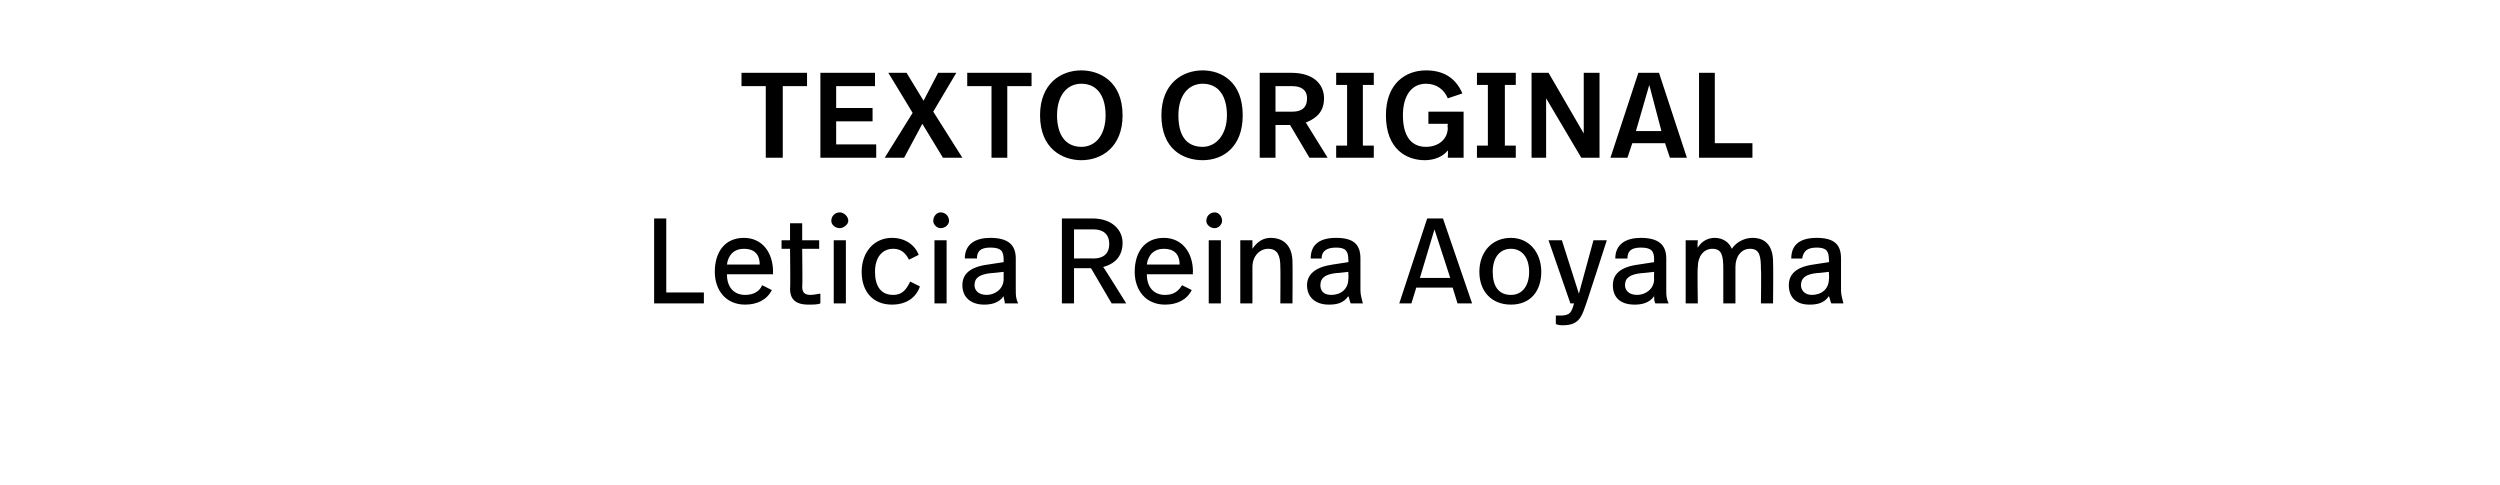 <?xml version="1.0" standalone="no"?><!DOCTYPE svg PUBLIC "-//W3C//DTD SVG 1.1//EN" "http://www.w3.org/Graphics/SVG/1.1/DTD/svg11.dtd"><svg xmlns="http://www.w3.org/2000/svg" version="1.1" width="206px" height="40px" viewBox="0 -5 206 40" style="top:-5px"><desc>TEXTO ORIGINAL Leticia Reina Aoyama</desc><defs/><g id="Polygon5155"><path d="m54.9 19.1h3.1v.9h-4.1v-7h1v6.1zm8.8-1.7c-.02-.03 0 .2 0 .2h-3.8c0 1.1.6 1.7 1.5 1.7c.7 0 1.2-.3 1.4-.8l.8.4c-.4.8-1.2 1.2-2.2 1.2c-1.6 0-2.5-1.2-2.5-2.7c0-1.6.8-2.8 2.4-2.8c1.5 0 2.4 1.2 2.4 2.8zm-3.8-.6h2.7c0-.9-.5-1.3-1.3-1.3c-.8 0-1.3.5-1.4 1.3zm6.2-2h1.4v.7h-1.4s.04 3.12 0 3.1c0 .5.2.7.7.7c.3 0 .6-.1.8-.1v.8c-.2.1-.6.1-1 .1c-1.1 0-1.5-.5-1.5-1.3c.04-.04 0-3.3 0-3.3h-.7v-.7h.7v-1.4h1v1.4zm3.8-1.6c0 .3-.4.6-.7.6c-.4 0-.7-.3-.7-.6c0-.4.3-.7.7-.7c.3 0 .7.3.7.7zm-.2 6.8h-1v-5.2h1v5.2zm6-4l-.8.4c-.3-.6-.7-.9-1.3-.9c-.9 0-1.5.7-1.5 1.9c0 1.2.5 1.9 1.5 1.9c.8 0 1.1-.5 1.4-1.1l.8.4c-.3.9-1.1 1.5-2.3 1.5c-1.6 0-2.5-1.1-2.5-2.7c0-1.6 1-2.8 2.5-2.8c1.1 0 1.9.6 2.2 1.4zm2.5-2.8c0 .3-.3.6-.7.6c-.3 0-.6-.3-.6-.6c0-.4.3-.7.6-.7c.4 0 .7.3.7.7zM78 20h-1v-5.2h1v5.2zm5.7-3.7v2.6c0 .4 0 .7.2 1.1h-1.1c0-.2-.1-.4-.1-.6c-.4.6-1.1.7-1.6.7c-1.1 0-1.8-.6-1.8-1.6c0-.9.6-1.5 2.1-1.7l1.3-.2v-.2c0-.7-.2-1-1.1-1c-.8 0-1.1.3-1.1.9h-1c0-1.2.9-1.7 2.1-1.7c1.5 0 2.1.6 2.1 1.7zm-2 1.2c-1 .1-1.4.4-1.4 1c0 .4.3.8 1 .8c.7 0 1.4-.5 1.4-1.3v-.6s-1.02.12-1 .1zM92.5 15c0 1-.5 1.7-1.6 2c.04 0 1.9 3 1.9 3h-1.2l-1.7-2.9h-1.4v2.9h-1v-7h2.5c1.7 0 2.5 1 2.5 2zm-4-1.1v2.4s1.57-.02 1.6 0c.7 0 1.3-.3 1.3-1.2c0-.8-.5-1.2-1.3-1.2h-1.6zm9.8 3.5c-.03-.03 0 .2 0 .2h-3.8c0 1.1.6 1.7 1.5 1.7c.7 0 1.1-.3 1.4-.8l.8.4c-.4.8-1.2 1.2-2.2 1.2c-1.6 0-2.5-1.2-2.5-2.7c0-1.6.8-2.8 2.4-2.8c1.5 0 2.4 1.2 2.4 2.8zm-3.8-.6h2.7c0-.9-.5-1.3-1.3-1.3c-.8 0-1.3.5-1.4 1.3zm6.2-3.6c0 .3-.3.6-.6.6c-.4 0-.7-.3-.7-.6c0-.4.3-.7.7-.7c.3 0 .6.3.6.7zm-.1 6.8h-1v-5.2h1v5.2zm5.9-3.4c.02.05 0 3.4 0 3.4h-1s.02-3.01 0-3c0-.9-.2-1.5-1-1.5c-.7 0-1.3.6-1.3 1.5v3h-1v-5.2h1v.7c.4-.6.9-.9 1.5-.9c1.2 0 1.8.8 1.8 2zm5.6-.3v2.6c0 .4.1.7.2 1.1h-1c-.1-.2-.1-.4-.2-.6c-.4.6-1 .7-1.6.7c-1.1 0-1.8-.6-1.8-1.6c0-.9.7-1.5 2.1-1.7l1.3-.2s.03-.24 0-.2c0-.7-.2-1-1-1c-.8 0-1.2.3-1.2.9h-.9c0-1.2.8-1.7 2.1-1.7c1.5 0 2 .6 2 1.7zm-2 1.2c-.9.1-1.3.4-1.3 1c0 .4.2.8.9.8c.8 0 1.4-.5 1.4-1.3c.03.04 0-.6 0-.6c0 0-.98.12-1 .1zm9.6 1.2h-3l-.4 1.3h-1l2.3-7h1.3l2.4 7h-1.2l-.4-1.3zm-2.7-.8h2.5l-1.3-4l-1.2 4zm10-.5c0 1.6-.9 2.7-2.5 2.7c-1.6 0-2.6-1.1-2.6-2.7c0-1.6 1-2.8 2.6-2.8c1.5 0 2.5 1.2 2.5 2.8zm-4 0c0 1.2.5 1.9 1.5 1.9c.9 0 1.5-.7 1.5-1.9c0-1.2-.6-1.9-1.5-1.9c-.9 0-1.5.7-1.5 1.9zm7.6 2.9c-.3.9-.6 1.5-1.8 1.5c-.2 0-.4 0-.6-.1v-.7h.4c.8 0 .9-.3 1.1-1h-.3l-1.8-5.2h1.1l1.4 4.4l1.2-4.4h1.1s-1.78 5.54-1.8 5.5zm6.7-4v2.6c0 .4 0 .7.2 1.1h-1.1c-.1-.2-.1-.4-.1-.6c-.4.6-1.1.7-1.6.7c-1.2 0-1.8-.6-1.8-1.6c0-.9.6-1.5 2.1-1.7l1.3-.2s-.02-.24 0-.2c0-.7-.2-1-1.1-1c-.8 0-1.1.3-1.1.9h-1c0-1.2.9-1.7 2.1-1.7c1.5 0 2.1.6 2.1 1.7zm-2 1.2c-1 .1-1.4.4-1.4 1c0 .4.3.8 1 .8c.7 0 1.4-.5 1.4-1.3c-.02.04 0-.6 0-.6c0 0-1.03.12-1 .1zm10.8-.9c.03.05 0 3.4 0 3.4h-1s.04-2.81 0-2.8c0-1.1-.1-1.7-.9-1.7c-.7 0-1.2.6-1.2 1.5v3h-1v-2.8c0-1.1-.1-1.7-.9-1.7c-.7 0-1.2.6-1.2 1.5c-.05.04 0 3 0 3h-1v-5.2h1s-.05.58 0 .6c.3-.5.8-.8 1.4-.8c.7 0 1.2.4 1.4.9c.4-.6 1.1-.9 1.7-.9c1.2 0 1.7.8 1.7 2zm5.6-.3v2.6c0 .4.1.7.2 1.1h-1c-.1-.2-.1-.4-.2-.6c-.4.6-1 .7-1.6.7c-1.1 0-1.7-.6-1.7-1.6c0-.9.6-1.5 2-1.7l1.3-.2s.04-.24 0-.2c0-.7-.2-1-1-1c-.8 0-1.1.3-1.2.9h-.9c0-1.2.8-1.7 2.1-1.7c1.5 0 2 .6 2 1.7zm-2 1.2c-.9.1-1.3.4-1.3 1c0 .4.3.8.9.8c.8 0 1.4-.5 1.4-1.3c.04.04 0-.6 0-.6c0 0-.97.12-1 .1z" stroke="none" fill="#000"/></g><g id="Polygon5154"><path d="m66.5 2.1h-2v5.9h-1.4V2.1h-2V1h5.4v1.1zm5.6 0h-3.2v1.8h3v1.1h-3v1.9h3.3v1.1h-4.6v-7h4.5v1.1zM79.3 8h-1.6L76 5.2L74.5 8h-1.6l2.3-3.7l-2-3.3h1.5l1.4 2.3L77.3 1h1.5l-1.9 3.2L79.3 8zM85 2.1h-2v5.9h-1.3V2.1h-2V1h5.3v1.1zm7.5 2.4c0 2.6-1.7 3.7-3.4 3.7c-1.5 0-3.4-.9-3.4-3.7c0-2.6 1.7-3.7 3.4-3.7c1.5 0 3.4.9 3.4 3.7zm-5.4 0c0 1.6.7 2.6 2 2.6c1.2 0 2-1 2-2.6c0-1.6-.7-2.6-2-2.6c-1.2 0-2 1-2 2.6zm15.3 0c0 2.6-1.6 3.7-3.3 3.7c-1.6 0-3.4-.9-3.4-3.7c0-2.6 1.7-3.7 3.4-3.7c1.5 0 3.3.9 3.3 3.7zm-5.3 0c0 1.6.6 2.6 2 2.6c1.1 0 2-1 2-2.6c0-1.6-.7-2.6-2-2.6c-1.2 0-2 1-2 2.6zm12-1.4c0 1-.5 1.6-1.5 2l1.8 2.9h-1.5l-1.6-2.7h-1.2v2.7h-1.3v-7h2.6c1.9 0 2.7 1 2.7 2.1zm-4-1v2.1h1.4c.6 0 1.2-.2 1.2-1.1c0-.7-.5-1-1.2-1h-1.4zm8.1-.1h-.9v5h.9v1h-3.1v-1h.9v-5h-.9v-1h3.1v1zm7.3.7l-1.2.4c-.3-.7-.9-1.2-1.8-1.2c-1.2 0-1.9 1-1.9 2.6c0 1.6.6 2.6 1.9 2.6c1 0 1.8-.6 1.8-1.6c-.05.05 0-.3 0-.3h-1.6v-1h2.9v3.8h-1.3s.03-.65 0-.6c-.4.5-1.1.8-1.9.8c-1.5 0-3.2-.9-3.2-3.7c0-2.6 1.6-3.7 3.3-3.7c1.3 0 2.4.5 3 1.9zm4.4-.7h-.9v5h.9v1h-3.2v-1h.9v-5h-.9v-1h3.2v1zm6.9 6h-1.5l-2.9-4.9v4.9h-1.2v-7h1.4l2.9 5v-5h1.3v7zm5.4-1.2h-2.7l-.4 1.2h-1.4l2.3-7h1.7l2.3 7h-1.4l-.4-1.2zm-2.4-1h2.1l-1-3.8l-1.1 3.8zm6.5 1h3.1v1.2H140v-7h1.3v5.8z" stroke="none" fill="#000"/></g></svg>